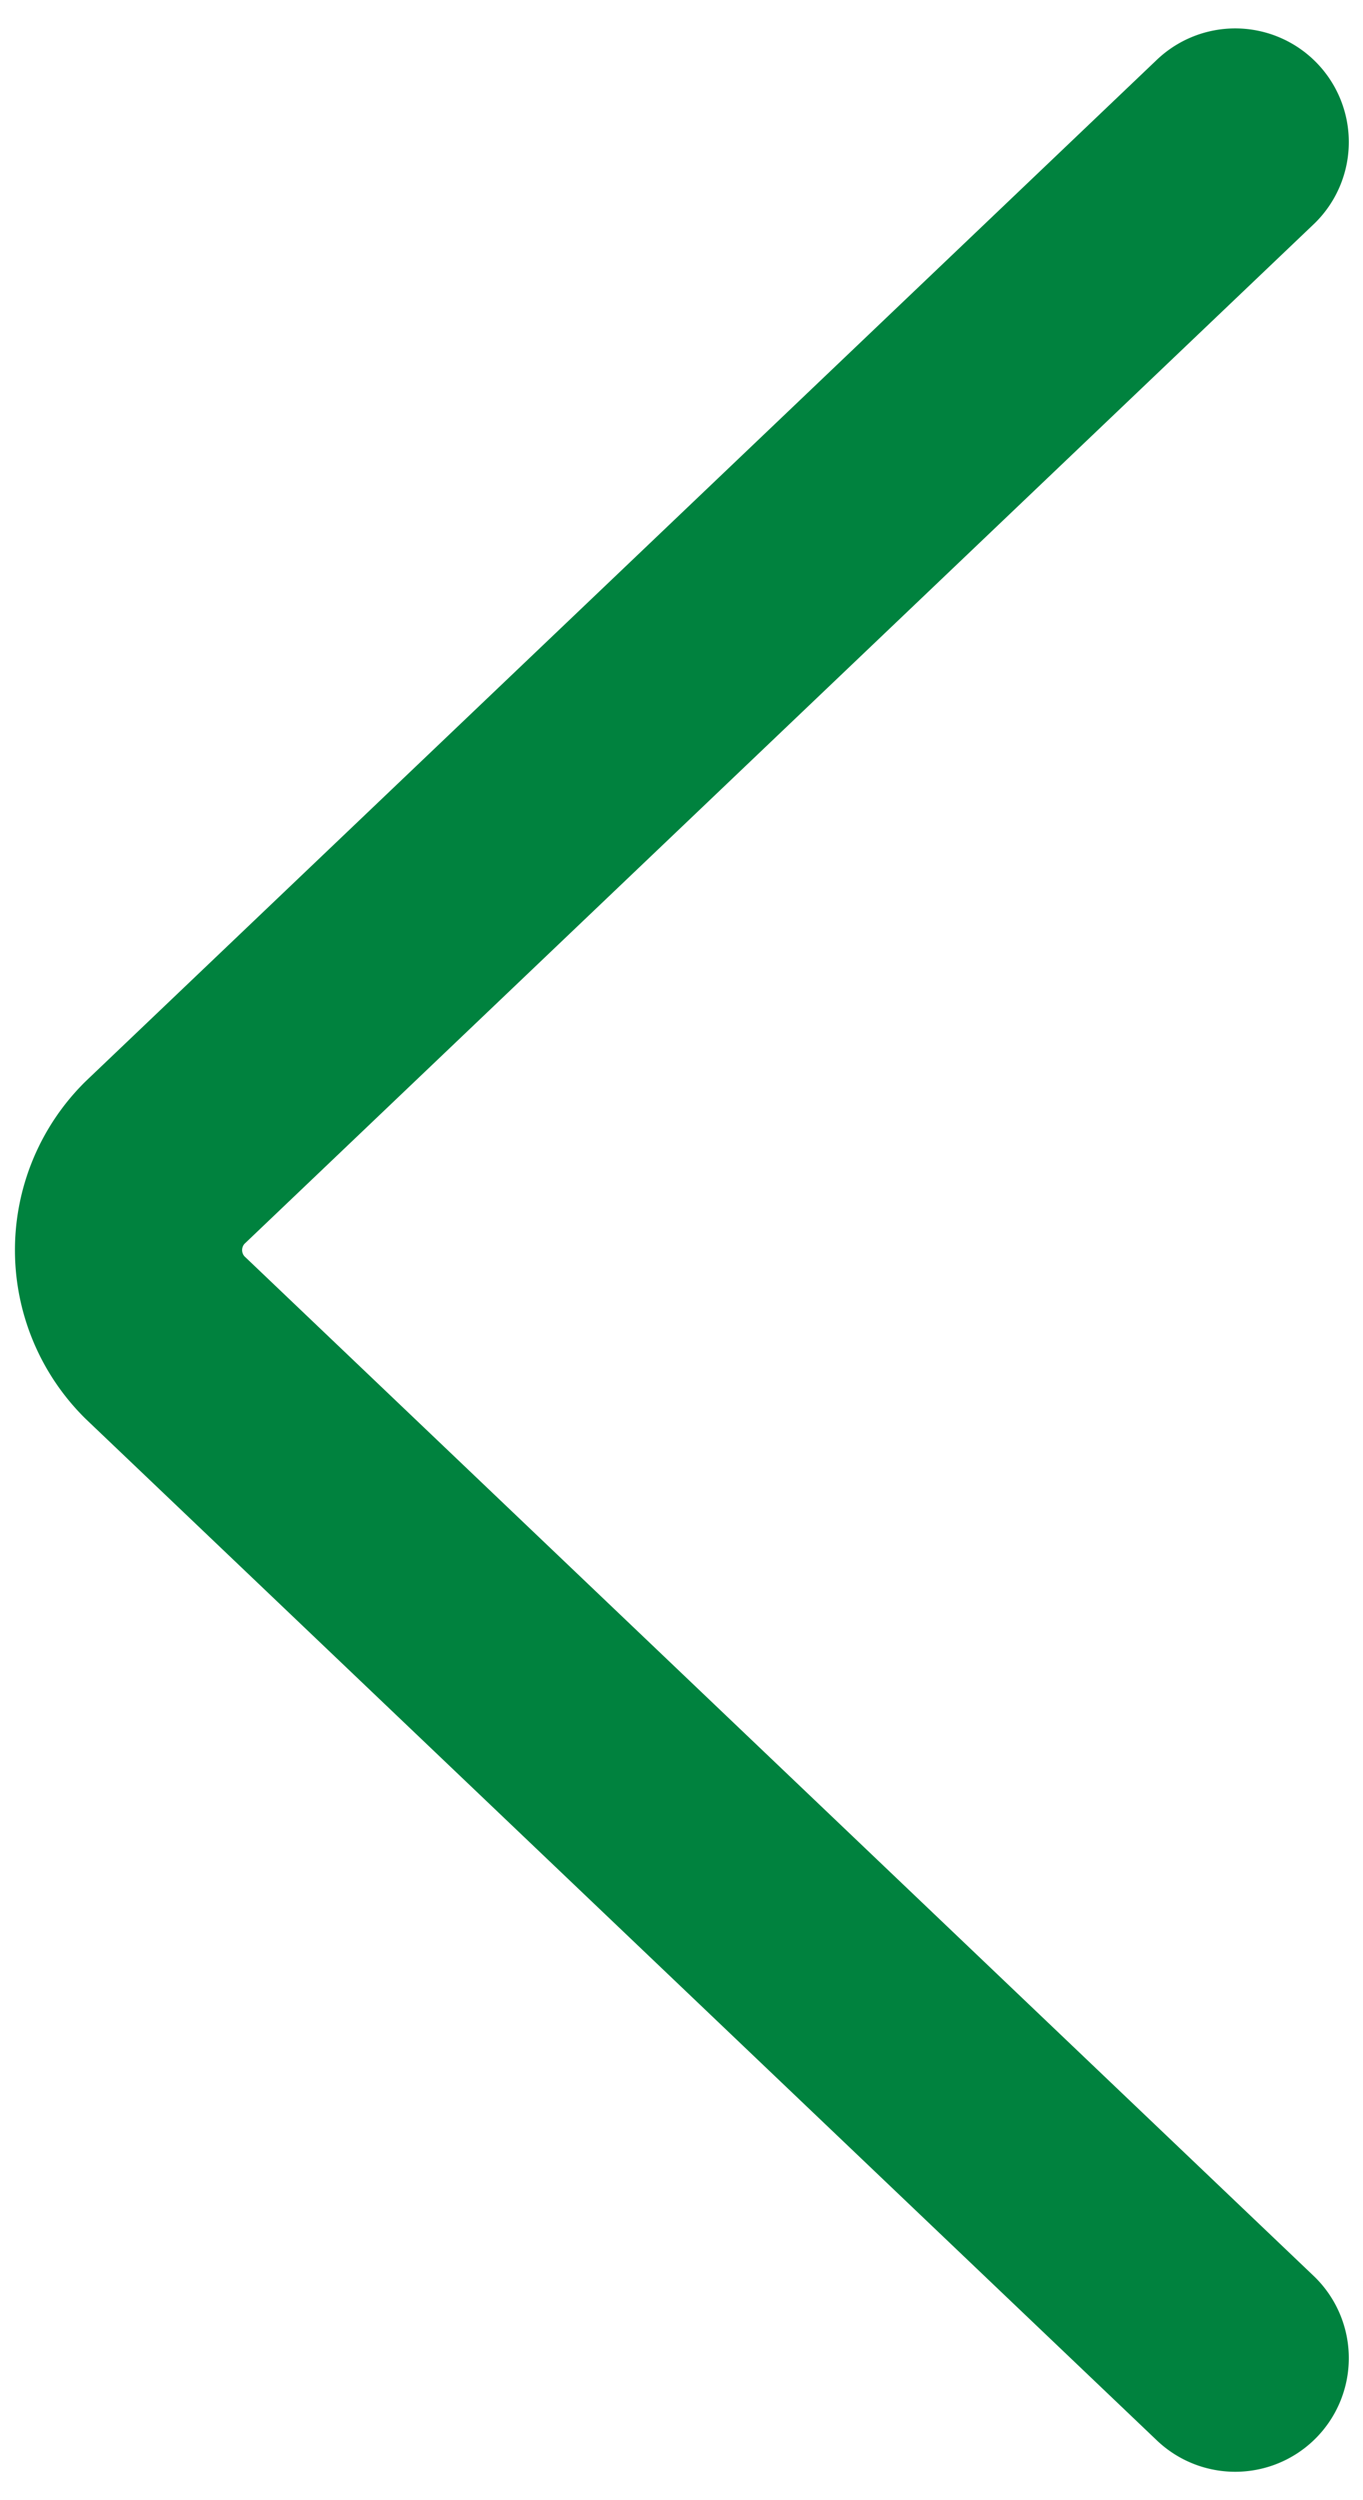 <svg width="12" height="22" viewBox="0 0 12 22" fill="none" xmlns="http://www.w3.org/2000/svg"><path d="M10.875 1.25L1.45 10.233a1.083 1.083 0 000 1.534l9.425 8.983" stroke="#00823E" stroke-width="2" stroke-linecap="round" stroke-linejoin="round"/></svg>